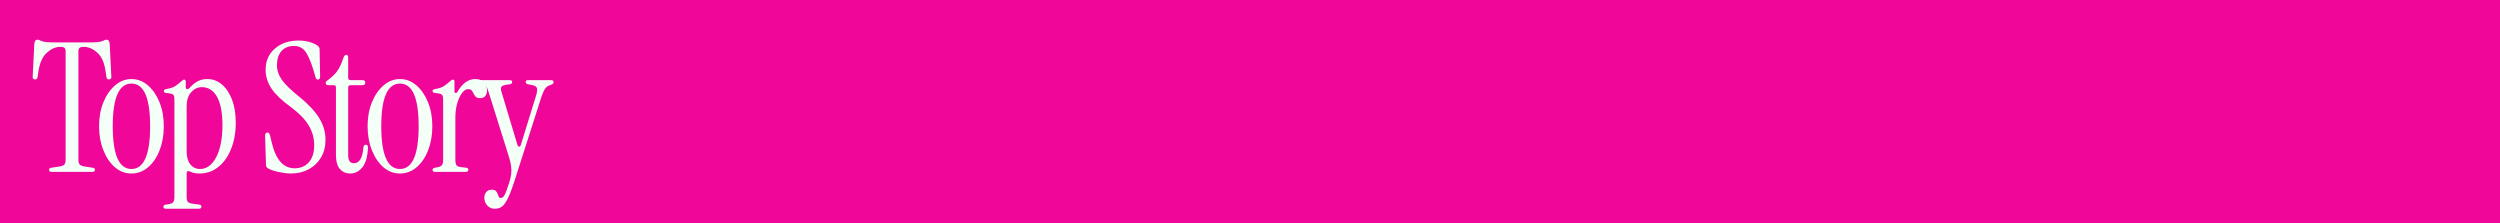 <svg xmlns="http://www.w3.org/2000/svg" xmlns:xlink="http://www.w3.org/1999/xlink" width="1120" zoomAndPan="magnify" viewBox="0 0 840 75" height="100" preserveAspectRatio="xMidYMid meet" version="1.0"><defs><g></g></defs><rect x="-84" width="1008" fill="#ffffff" y="-7.5" height="90" fill-opacity="1"></rect><rect x="-84" width="1008" fill="#f00699" y="-7.5" height="90" fill-opacity="1"></rect><g fill="#f4fff8" fill-opacity="1"><g transform="translate(10.265, 57.751)"><g><path d="M 7.125 0 C 6.52 0 6.219 -0.223 6.219 -0.672 C 6.219 -1.109 6.484 -1.348 7.016 -1.391 L 9.734 -1.812 C 10.535 -1.938 11.078 -2.148 11.359 -2.453 C 11.641 -2.754 11.781 -3.328 11.781 -4.172 L 11.781 -40.438 C 11.781 -41 11.66 -41.398 11.422 -41.641 C 11.18 -41.879 10.676 -42 9.906 -42 C 8.414 -42 6.945 -41.352 5.5 -40.062 C 4.051 -38.781 3.102 -36.707 2.656 -33.844 L 2.359 -31.844 C 2.273 -31.32 1.992 -31.062 1.516 -31.062 C 0.91 -31.062 0.645 -31.406 0.719 -32.094 L 1.266 -43.031 C 1.348 -43.957 1.711 -44.422 2.359 -44.422 C 2.641 -44.422 2.898 -44.348 3.141 -44.203 C 3.379 -44.066 3.789 -43.914 4.375 -43.75 C 4.969 -43.594 5.906 -43.516 7.188 -43.516 L 20.672 -43.516 C 21.961 -43.516 22.898 -43.594 23.484 -43.75 C 24.066 -43.914 24.488 -44.066 24.75 -44.203 C 25.008 -44.348 25.258 -44.422 25.5 -44.422 C 26.145 -44.422 26.508 -43.957 26.594 -43.031 L 27.141 -32.094 C 27.211 -31.406 26.945 -31.062 26.344 -31.062 C 25.863 -31.062 25.582 -31.32 25.5 -31.844 L 25.203 -33.844 C 24.797 -36.707 23.867 -38.781 22.422 -40.062 C 20.973 -41.352 19.484 -42 17.953 -42 C 17.18 -42 16.676 -41.879 16.438 -41.641 C 16.195 -41.398 16.078 -41 16.078 -40.438 L 16.078 -4.172 C 16.078 -3.328 16.227 -2.754 16.531 -2.453 C 16.832 -2.148 17.363 -1.938 18.125 -1.812 L 20.844 -1.391 C 21.375 -1.348 21.641 -1.109 21.641 -0.672 C 21.641 -0.223 21.336 0 20.734 0 Z M 7.125 0"></path></g></g></g><g fill="#f4fff8" fill-opacity="1"><g transform="translate(31.899, 57.751)"><g><path d="M 12.266 0.547 C 10.211 0.547 8.367 -0.145 6.734 -1.531 C 5.109 -2.926 3.812 -4.832 2.844 -7.25 C 1.875 -9.664 1.391 -12.363 1.391 -15.344 C 1.391 -18.332 1.875 -21.016 2.844 -23.391 C 3.812 -25.766 5.117 -27.656 6.766 -29.062 C 8.422 -30.477 10.254 -31.188 12.266 -31.188 C 14.316 -31.188 16.16 -30.477 17.797 -29.062 C 19.43 -27.656 20.727 -25.766 21.688 -23.391 C 22.656 -21.016 23.141 -18.332 23.141 -15.344 C 23.141 -12.363 22.664 -9.664 21.719 -7.25 C 20.781 -4.832 19.484 -2.926 17.828 -1.531 C 16.172 -0.145 14.316 0.547 12.266 0.547 Z M 12.266 -0.969 C 16.453 -0.969 18.547 -5.758 18.547 -15.344 C 18.547 -24.895 16.453 -29.672 12.266 -29.672 C 8.078 -29.672 5.984 -24.895 5.984 -15.344 C 5.984 -5.758 8.078 -0.969 12.266 -0.969 Z M 12.266 -0.969"></path></g></g></g><g fill="#f4fff8" fill-opacity="1"><g transform="translate(54.198, 57.751)"><g><path d="M 1.625 12.391 C 1.02 12.391 0.719 12.164 0.719 11.719 C 0.719 11.281 0.984 11.039 1.516 11 L 2.359 10.875 C 3.203 10.758 3.754 10.52 4.016 10.156 C 4.273 9.789 4.406 9.188 4.406 8.344 L 4.406 -24.359 C 4.406 -25.078 4.297 -25.566 4.078 -25.828 C 3.859 -26.098 3.469 -26.27 2.906 -26.344 L 1.625 -26.531 C 1.102 -26.57 0.844 -26.797 0.844 -27.203 C 0.844 -27.523 1.164 -27.742 1.812 -27.859 C 3.062 -28.055 4.02 -28.379 4.688 -28.828 C 5.352 -29.273 6.047 -29.816 6.766 -30.453 C 7.129 -30.816 7.43 -31 7.672 -31 C 8.035 -31 8.219 -30.758 8.219 -30.281 L 8.219 -28.406 C 8.219 -28.125 8.336 -27.93 8.578 -27.828 C 8.816 -27.734 9.098 -27.844 9.422 -28.156 L 10.094 -28.828 C 10.895 -29.629 11.719 -30.223 12.562 -30.609 C 13.414 -30.992 14.383 -31.188 15.469 -31.188 C 17.32 -31.188 18.961 -30.57 20.391 -29.344 C 21.828 -28.113 22.957 -26.41 23.781 -24.234 C 24.602 -22.055 25.016 -19.5 25.016 -16.562 C 25.016 -13.219 24.488 -10.254 23.438 -7.672 C 22.395 -5.098 20.957 -3.082 19.125 -1.625 C 17.289 -0.176 15.188 0.547 12.812 0.547 C 11.602 0.547 10.535 0.32 9.609 -0.125 C 8.879 -0.445 8.516 -0.223 8.516 0.547 L 8.516 8.344 C 8.516 9.188 8.645 9.758 8.906 10.062 C 9.176 10.363 9.734 10.578 10.578 10.703 L 12.812 11 C 13.258 11.082 13.484 11.305 13.484 11.672 C 13.484 12.148 13.18 12.391 12.578 12.391 Z M 13 -0.969 C 15.25 -0.969 17.066 -2.297 18.453 -4.953 C 19.848 -7.609 20.547 -11.195 20.547 -15.719 C 20.547 -19.863 19.941 -23.023 18.734 -25.203 C 17.523 -27.379 15.812 -28.469 13.594 -28.469 C 12.227 -28.469 11.039 -27.898 10.031 -26.766 C 9.02 -25.641 8.516 -24.07 8.516 -22.062 L 8.516 -6.828 C 8.516 -5.016 8.926 -3.582 9.75 -2.531 C 10.582 -1.488 11.664 -0.969 13 -0.969 Z M 13 -0.969"></path></g></g></g><g fill="#f4fff8" fill-opacity="1"><g transform="translate(78.673, 57.751)"><g></g></g></g><g fill="#f4fff8" fill-opacity="1"><g transform="translate(86.59, 57.751)"><g><path d="M 11.125 0.547 C 10.312 0.547 9.41 0.461 8.422 0.297 C 7.441 0.141 6.516 -0.055 5.641 -0.297 C 4.773 -0.547 4.102 -0.812 3.625 -1.094 C 3.344 -1.25 3.129 -1.414 2.984 -1.594 C 2.848 -1.781 2.781 -2.094 2.781 -2.531 L 2.484 -12.031 C 2.484 -12.832 2.742 -13.234 3.266 -13.234 C 3.703 -13.234 4.004 -12.867 4.172 -12.141 L 4.719 -9.844 C 6.082 -4.082 8.641 -1.203 12.391 -1.203 C 14.398 -1.203 16 -1.879 17.188 -3.234 C 18.383 -4.586 18.984 -6.488 18.984 -8.938 C 18.984 -11.32 18.367 -13.539 17.141 -15.594 C 15.91 -17.645 13.941 -19.68 11.234 -21.703 C 8.254 -23.836 6.078 -25.898 4.703 -27.891 C 3.336 -29.891 2.656 -32.016 2.656 -34.266 C 2.656 -37.242 3.691 -39.629 5.766 -41.422 C 7.848 -43.223 10.5 -44.125 13.719 -44.125 C 14.926 -44.125 16.094 -43.977 17.219 -43.688 C 18.352 -43.406 19.281 -43.004 20 -42.484 C 20.25 -42.328 20.441 -42.145 20.578 -41.938 C 20.723 -41.738 20.797 -41.477 20.797 -41.156 L 20.969 -32.031 C 20.969 -31.344 20.707 -31 20.188 -31 C 19.82 -31 19.562 -31.281 19.406 -31.844 L 18.984 -33.359 C 18.086 -36.461 17.164 -38.727 16.219 -40.156 C 15.281 -41.594 13.922 -42.312 12.141 -42.312 C 10.41 -42.312 9.031 -41.742 8 -40.609 C 6.977 -39.484 6.469 -37.895 6.469 -35.844 C 6.469 -34.102 7.031 -32.445 8.156 -30.875 C 9.281 -29.312 11.254 -27.398 14.078 -25.141 C 17.098 -22.68 19.301 -20.312 20.688 -18.031 C 22.082 -15.758 22.781 -13.336 22.781 -10.766 C 22.781 -8.504 22.273 -6.523 21.266 -4.828 C 20.266 -3.141 18.883 -1.82 17.125 -0.875 C 15.375 0.07 13.375 0.547 11.125 0.547 Z M 11.125 0.547"></path></g></g></g><g fill="#f4fff8" fill-opacity="1"><g transform="translate(108.828, 57.751)"><g><path d="M 8.891 0.547 C 7.473 0.547 6.312 0.051 5.406 -0.938 C 4.5 -1.926 4.047 -3.547 4.047 -5.797 L 4.047 -28.406 C 4.047 -28.883 3.805 -29.125 3.328 -29.125 L 1.578 -29.125 C 0.93 -29.125 0.609 -29.367 0.609 -29.859 C 0.609 -30.18 0.785 -30.461 1.141 -30.703 C 2.473 -31.629 3.539 -32.625 4.344 -33.688 C 5.156 -34.758 5.863 -36.223 6.469 -38.078 C 6.75 -38.922 7.094 -39.344 7.5 -39.344 C 7.938 -39.344 8.156 -39.02 8.156 -38.375 L 8.156 -31.672 C 8.156 -31.109 8.438 -30.828 9 -30.828 L 12.938 -30.828 C 13.582 -30.828 13.906 -30.547 13.906 -29.984 C 13.906 -29.41 13.582 -29.125 12.938 -29.125 L 9 -29.125 C 8.438 -29.125 8.156 -28.844 8.156 -28.281 L 8.156 -5.734 C 8.156 -4.848 8.297 -4.156 8.578 -3.656 C 8.859 -3.156 9.383 -2.906 10.156 -2.906 C 11 -2.906 11.691 -3.328 12.234 -4.172 C 12.773 -5.016 13.129 -6.383 13.297 -8.281 C 13.379 -8.844 13.641 -9.125 14.078 -9.125 C 14.566 -9.125 14.812 -8.82 14.812 -8.219 C 14.688 -5.113 14.051 -2.875 12.906 -1.5 C 11.758 -0.133 10.422 0.547 8.891 0.547 Z M 8.891 0.547"></path></g></g></g><g fill="#f4fff8" fill-opacity="1"><g transform="translate(122.123, 57.751)"><g><path d="M 12.266 0.547 C 10.211 0.547 8.367 -0.145 6.734 -1.531 C 5.109 -2.926 3.812 -4.832 2.844 -7.25 C 1.875 -9.664 1.391 -12.363 1.391 -15.344 C 1.391 -18.332 1.875 -21.016 2.844 -23.391 C 3.812 -25.766 5.117 -27.656 6.766 -29.062 C 8.422 -30.477 10.254 -31.188 12.266 -31.188 C 14.316 -31.188 16.16 -30.477 17.797 -29.062 C 19.43 -27.656 20.727 -25.766 21.688 -23.391 C 22.656 -21.016 23.141 -18.332 23.141 -15.344 C 23.141 -12.363 22.664 -9.664 21.719 -7.25 C 20.781 -4.832 19.484 -2.926 17.828 -1.531 C 16.172 -0.145 14.316 0.547 12.266 0.547 Z M 12.266 -0.969 C 16.453 -0.969 18.547 -5.758 18.547 -15.344 C 18.547 -24.895 16.453 -29.672 12.266 -29.672 C 8.078 -29.672 5.984 -24.895 5.984 -15.344 C 5.984 -5.758 8.078 -0.969 12.266 -0.969 Z M 12.266 -0.969"></path></g></g></g><g fill="#f4fff8" fill-opacity="1"><g transform="translate(144.423, 57.751)"><g><path d="M 9.312 -26.953 C 10.957 -29.773 12.953 -31.188 15.297 -31.188 C 16.617 -31.188 17.602 -30.789 18.25 -30 C 18.895 -29.219 19.219 -28.344 19.219 -27.375 C 19.219 -26.613 19.023 -25.988 18.641 -25.5 C 18.266 -25.02 17.672 -24.781 16.859 -24.781 C 16.211 -24.781 15.738 -24.93 15.438 -25.234 C 15.133 -25.535 14.891 -25.883 14.703 -26.281 C 14.523 -26.688 14.316 -27.039 14.078 -27.344 C 13.836 -27.645 13.438 -27.797 12.875 -27.797 C 12.145 -27.797 11.457 -27.363 10.812 -26.5 C 10.164 -25.633 9.629 -24.473 9.203 -23.016 C 8.785 -21.566 8.578 -19.922 8.578 -18.078 L 8.578 -4.047 C 8.578 -3.203 8.707 -2.598 8.969 -2.234 C 9.238 -1.867 9.797 -1.648 10.641 -1.578 L 12.266 -1.391 C 12.711 -1.305 12.938 -1.082 12.938 -0.719 C 12.938 -0.238 12.633 0 12.031 0 L 1.812 0 C 1.207 0 0.906 -0.223 0.906 -0.672 C 0.906 -1.023 1.164 -1.266 1.688 -1.391 L 2.422 -1.516 C 3.266 -1.672 3.816 -1.922 4.078 -2.266 C 4.336 -2.609 4.469 -3.203 4.469 -4.047 L 4.469 -24.359 C 4.469 -25.078 4.359 -25.566 4.141 -25.828 C 3.922 -26.098 3.531 -26.27 2.969 -26.344 L 1.688 -26.531 C 1.164 -26.57 0.906 -26.797 0.906 -27.203 C 0.906 -27.523 1.227 -27.742 1.875 -27.859 C 3.125 -28.055 4.078 -28.379 4.734 -28.828 C 5.398 -29.273 6.098 -29.816 6.828 -30.453 C 7.191 -30.816 7.492 -31 7.734 -31 C 8.098 -31 8.281 -30.758 8.281 -30.281 L 8.281 -27.016 C 8.281 -26.734 8.398 -26.562 8.641 -26.5 C 8.879 -26.438 9.102 -26.586 9.312 -26.953 Z M 9.312 -26.953"></path></g></g></g><g fill="#f4fff8" fill-opacity="1"><g transform="translate(161.283, 57.751)"><g><path d="M 5.016 12.391 C 3.93 12.391 3.066 12.016 2.422 11.266 C 1.773 10.523 1.453 9.672 1.453 8.703 C 1.453 7.93 1.672 7.285 2.109 6.766 C 2.555 6.242 3.16 5.984 3.922 5.984 C 4.566 5.984 5.031 6.125 5.312 6.406 C 5.594 6.688 5.797 7.008 5.922 7.375 C 6.047 7.738 6.164 8.062 6.281 8.344 C 6.406 8.625 6.648 8.766 7.016 8.766 C 7.453 8.766 7.852 8.453 8.219 7.828 C 8.582 7.203 9.086 5.883 9.734 3.875 C 10.129 2.664 10.379 1.613 10.484 0.719 C 10.586 -0.164 10.566 -1.109 10.422 -2.109 C 10.285 -3.117 9.973 -4.348 9.484 -5.797 L 2.906 -26.781 C 2.625 -27.738 2.348 -28.359 2.078 -28.641 C 1.816 -28.93 1.406 -29.133 0.844 -29.25 L -0.062 -29.438 C -0.582 -29.551 -0.844 -29.812 -0.844 -30.219 C -0.844 -30.625 -0.562 -30.828 0 -30.828 L 9.969 -30.828 C 10.531 -30.828 10.812 -30.625 10.812 -30.219 C 10.812 -29.77 10.551 -29.508 10.031 -29.438 L 9.062 -29.312 C 8.094 -29.188 7.477 -28.953 7.219 -28.609 C 6.957 -28.273 6.969 -27.664 7.25 -26.781 L 12.578 -9.062 C 12.691 -8.664 12.879 -8.469 13.141 -8.469 C 13.398 -8.469 13.594 -8.664 13.719 -9.062 L 18.859 -25.688 C 19.18 -26.77 19.27 -27.582 19.125 -28.125 C 18.988 -28.676 18.414 -29.031 17.406 -29.188 L 16.141 -29.438 C 15.609 -29.551 15.344 -29.812 15.344 -30.219 C 15.344 -30.625 15.629 -30.828 16.203 -30.828 L 23.875 -30.828 C 24.438 -30.828 24.719 -30.602 24.719 -30.156 C 24.719 -29.75 24.477 -29.469 24 -29.312 L 23.453 -29.125 C 22.848 -28.926 22.344 -28.562 21.938 -28.031 C 21.531 -27.508 21.109 -26.609 20.672 -25.328 L 11.672 2.781 C 10.773 5.602 9.973 7.695 9.266 9.062 C 8.566 10.438 7.895 11.332 7.25 11.75 C 6.602 12.176 5.859 12.391 5.016 12.391 Z M 5.016 12.391"></path></g></g></g></svg>